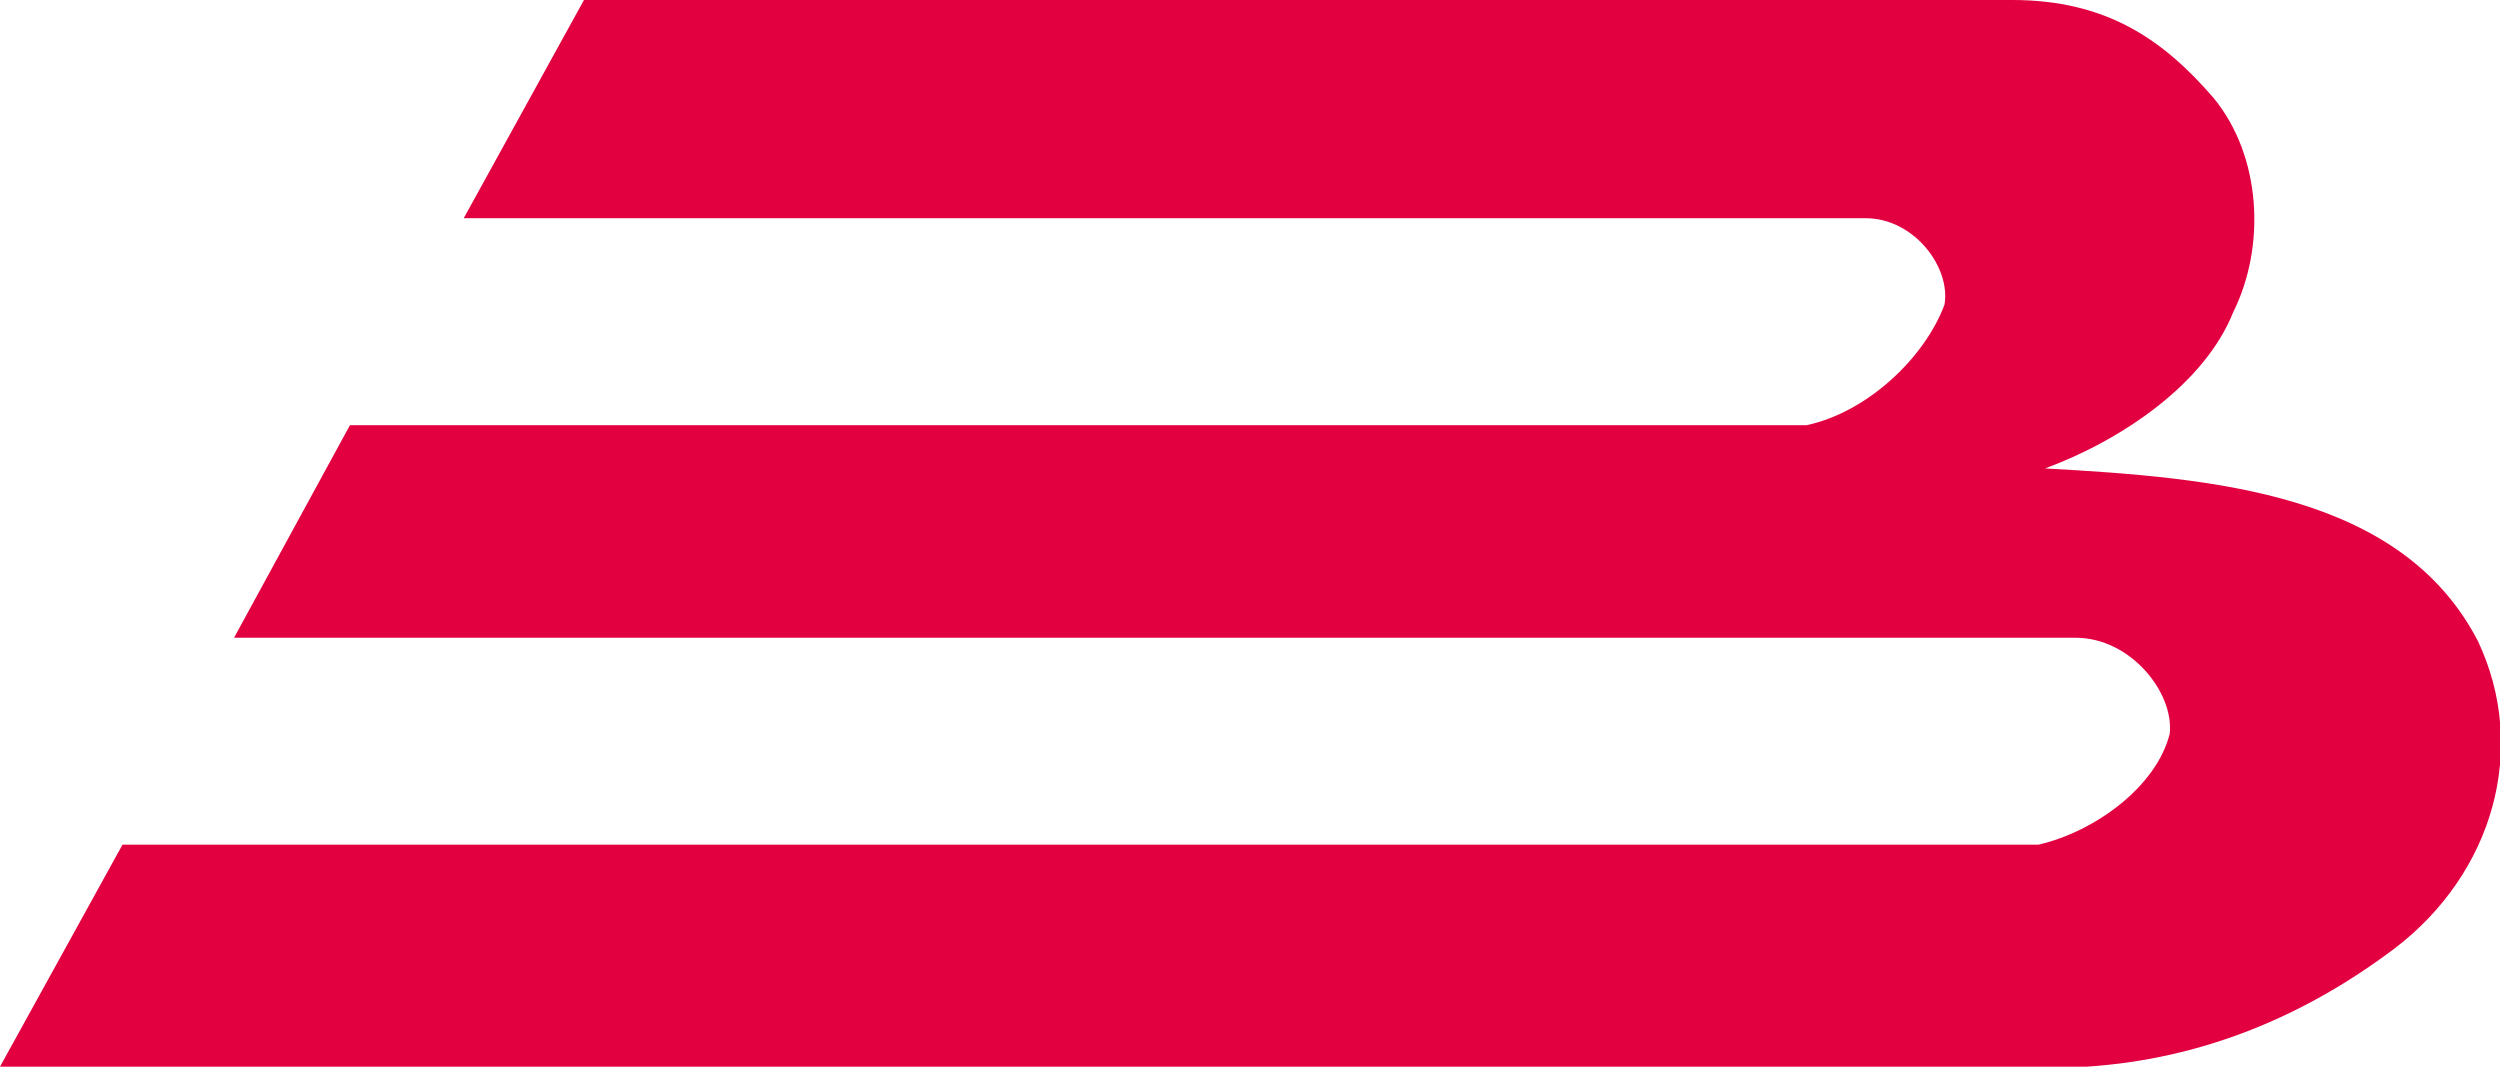<?xml version="1.0" encoding="UTF-8"?> <svg xmlns="http://www.w3.org/2000/svg" width="150" height="64" fill="none"><path d="M120.735 0c5.643 0 9.055 2.37 12.073 5.87 2.888 3.499 3.15 8.917 1.182 12.867-1.707 4.29-6.693 7.676-11.287 9.369 10.105.564 21.391 1.467 25.985 10.384 3.018 6.434.918 13.884-4.987 18.399-5.381 4.063-11.549 6.66-18.504 7.111H0l7.35-13.32h114.96c3.412-.79 7.086-3.498 7.874-6.659.262-2.483-2.362-5.756-5.643-5.756H14.042l6.955-12.755H108.4c3.674-.79 7.087-4.064 8.268-7.224.393-2.258-1.838-5.193-4.725-5.193h-84.12L35.038 0h85.696Z" fill="#E30040"></path></svg> 